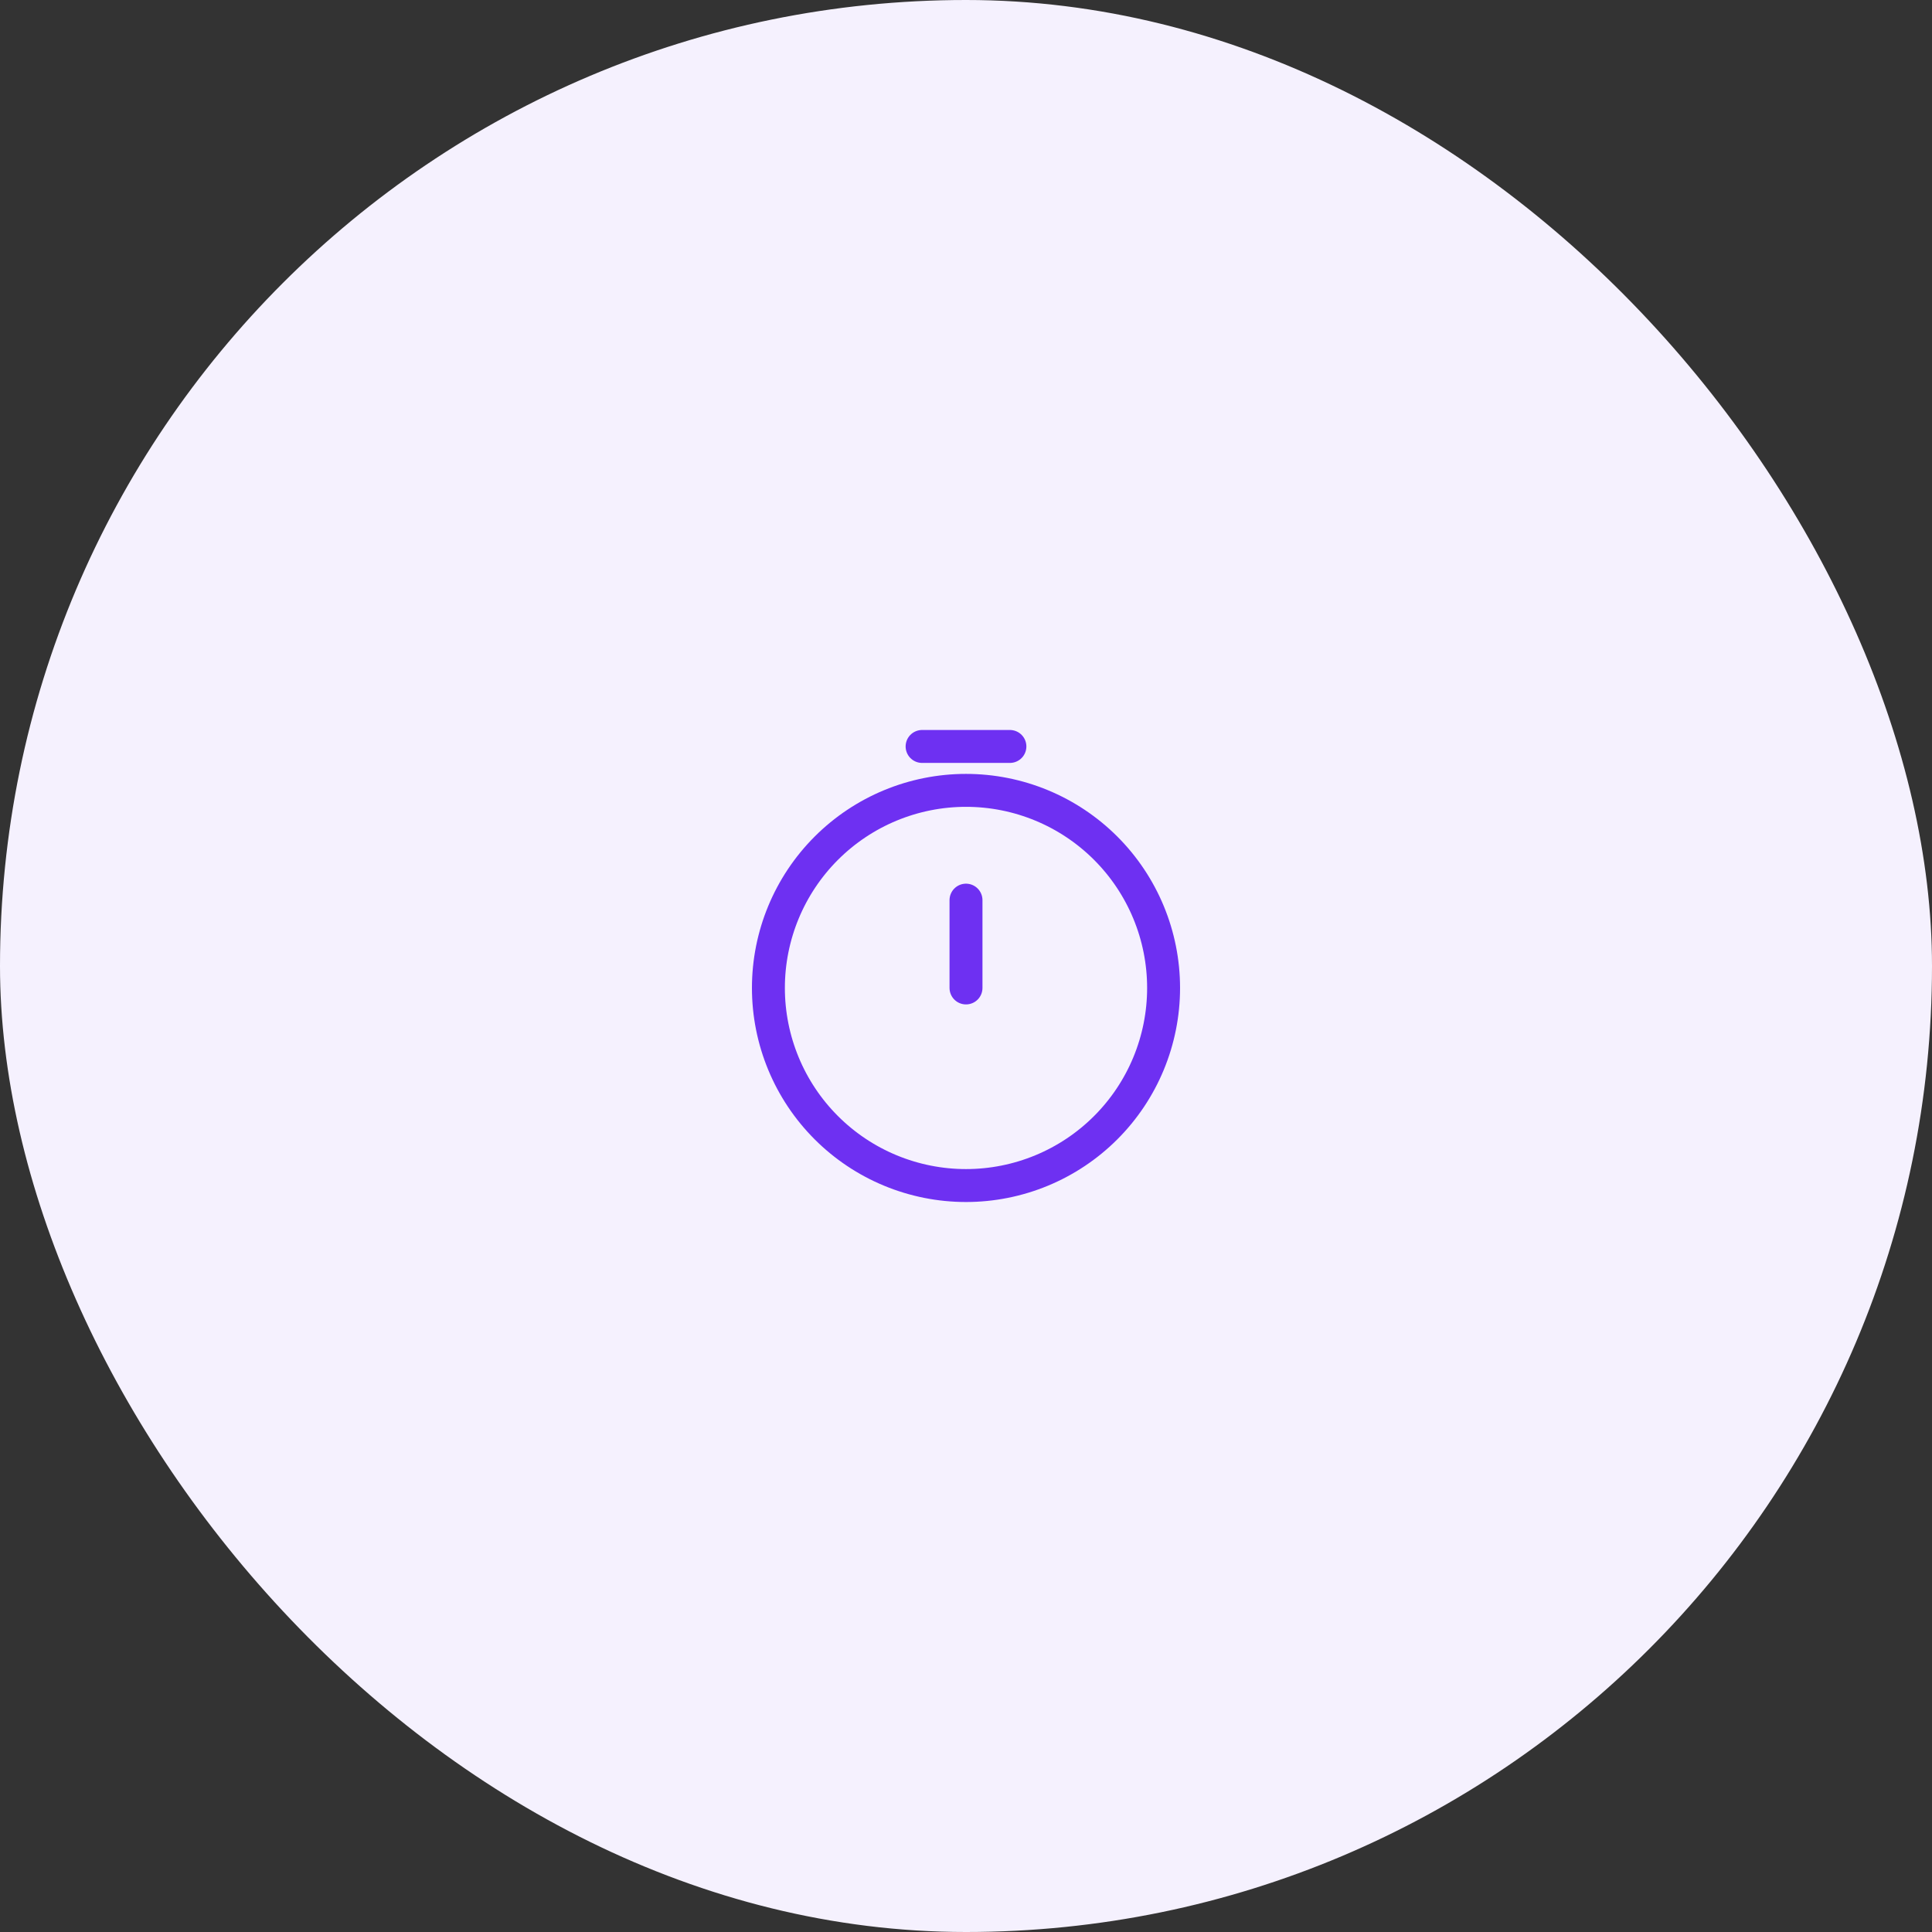 <svg width="88" height="88" viewBox="0 0 88 88" fill="none" xmlns="http://www.w3.org/2000/svg">
  <rect x="0" y="0" width="88" height="88" fill="#333333" stroke="none"/>
  <rect width="88" height="88" rx="44" fill="#F5F1FE"/>
  <path d="M53 45C53 46.182 52.767 47.352 52.315 48.444C51.863 49.536 51.2 50.528 50.364 51.364C49.528 52.2 48.536 52.863 47.444 53.315C46.352 53.767 45.182 54 44 54C42.818 54 41.648 53.767 40.556 53.315C39.464 52.863 38.472 52.2 37.636 51.364C36.8 50.528 36.137 49.536 35.685 48.444C35.233 47.352 35 46.182 35 45C35 42.613 35.948 40.324 37.636 38.636C39.324 36.948 41.613 36 44 36C46.387 36 48.676 36.948 50.364 38.636C52.052 40.324 53 42.613 53 45Z" stroke="#6E30F2" stroke-width="1.5"/>
  <path d="M44 45V41" stroke="#6E30F2" stroke-width="1.5" stroke-linecap="round" stroke-linejoin="round"/>
  <path d="M42 34H46" stroke="#6E30F2" stroke-width="1.5" stroke-linecap="round"/>
</svg>
